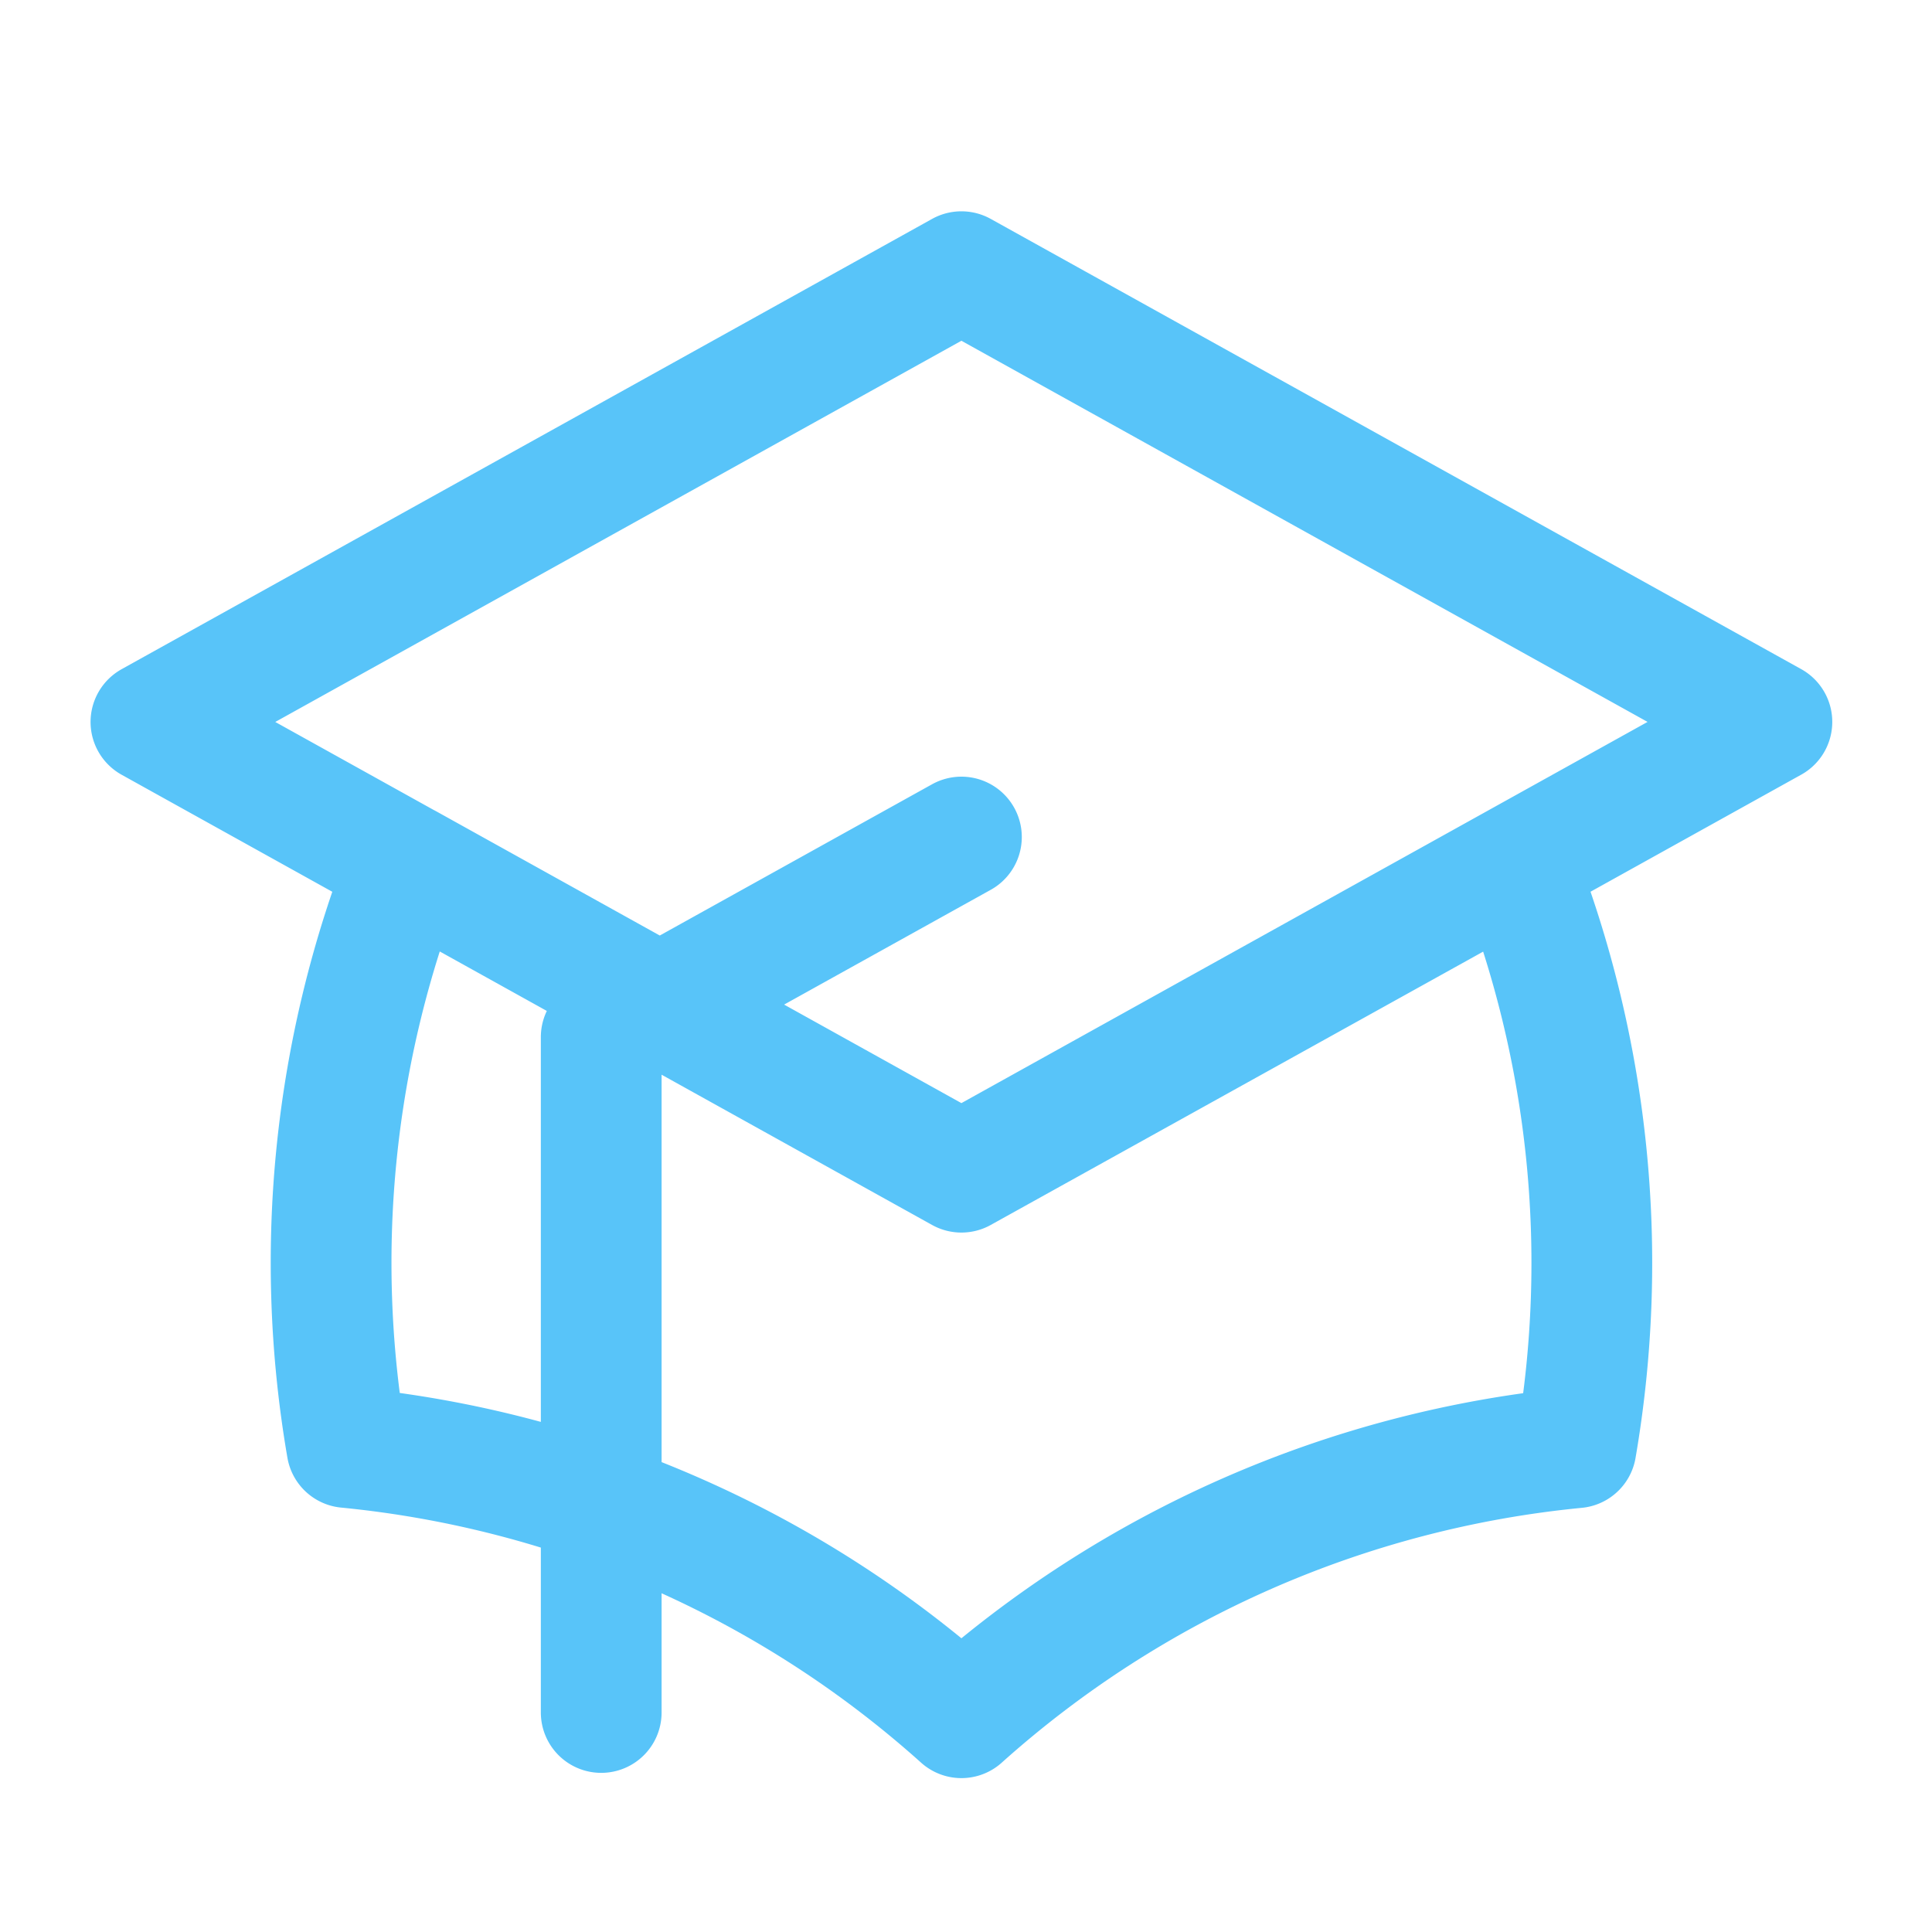 <svg id="icon-graduate-hat-sky-blue" xmlns="http://www.w3.org/2000/svg" width="32" height="32" viewBox="0 0 32 32">
  <rect id="Rectangle_2611" data-name="Rectangle 2611" width="32" height="32" fill="none"/>
  <path id="Path_9060" data-name="Path 9060" d="M16.424,18.915l13.424-7.458L16.424,4,3,11.458Zm0,0,9.188-5.1a18.022,18.022,0,0,1,.992,9.664,17.827,17.827,0,0,0-10.18,4.472A17.827,17.827,0,0,0,6.246,23.475a18.015,18.015,0,0,1,.992-9.664Zm-5.966,8.949V16.678l5.966-3.314" transform="translate(-0.5 0.5)" fill="none" stroke="#58c4f9" stroke-linecap="round" stroke-linejoin="round" stroke-width="2"/>
</svg>
